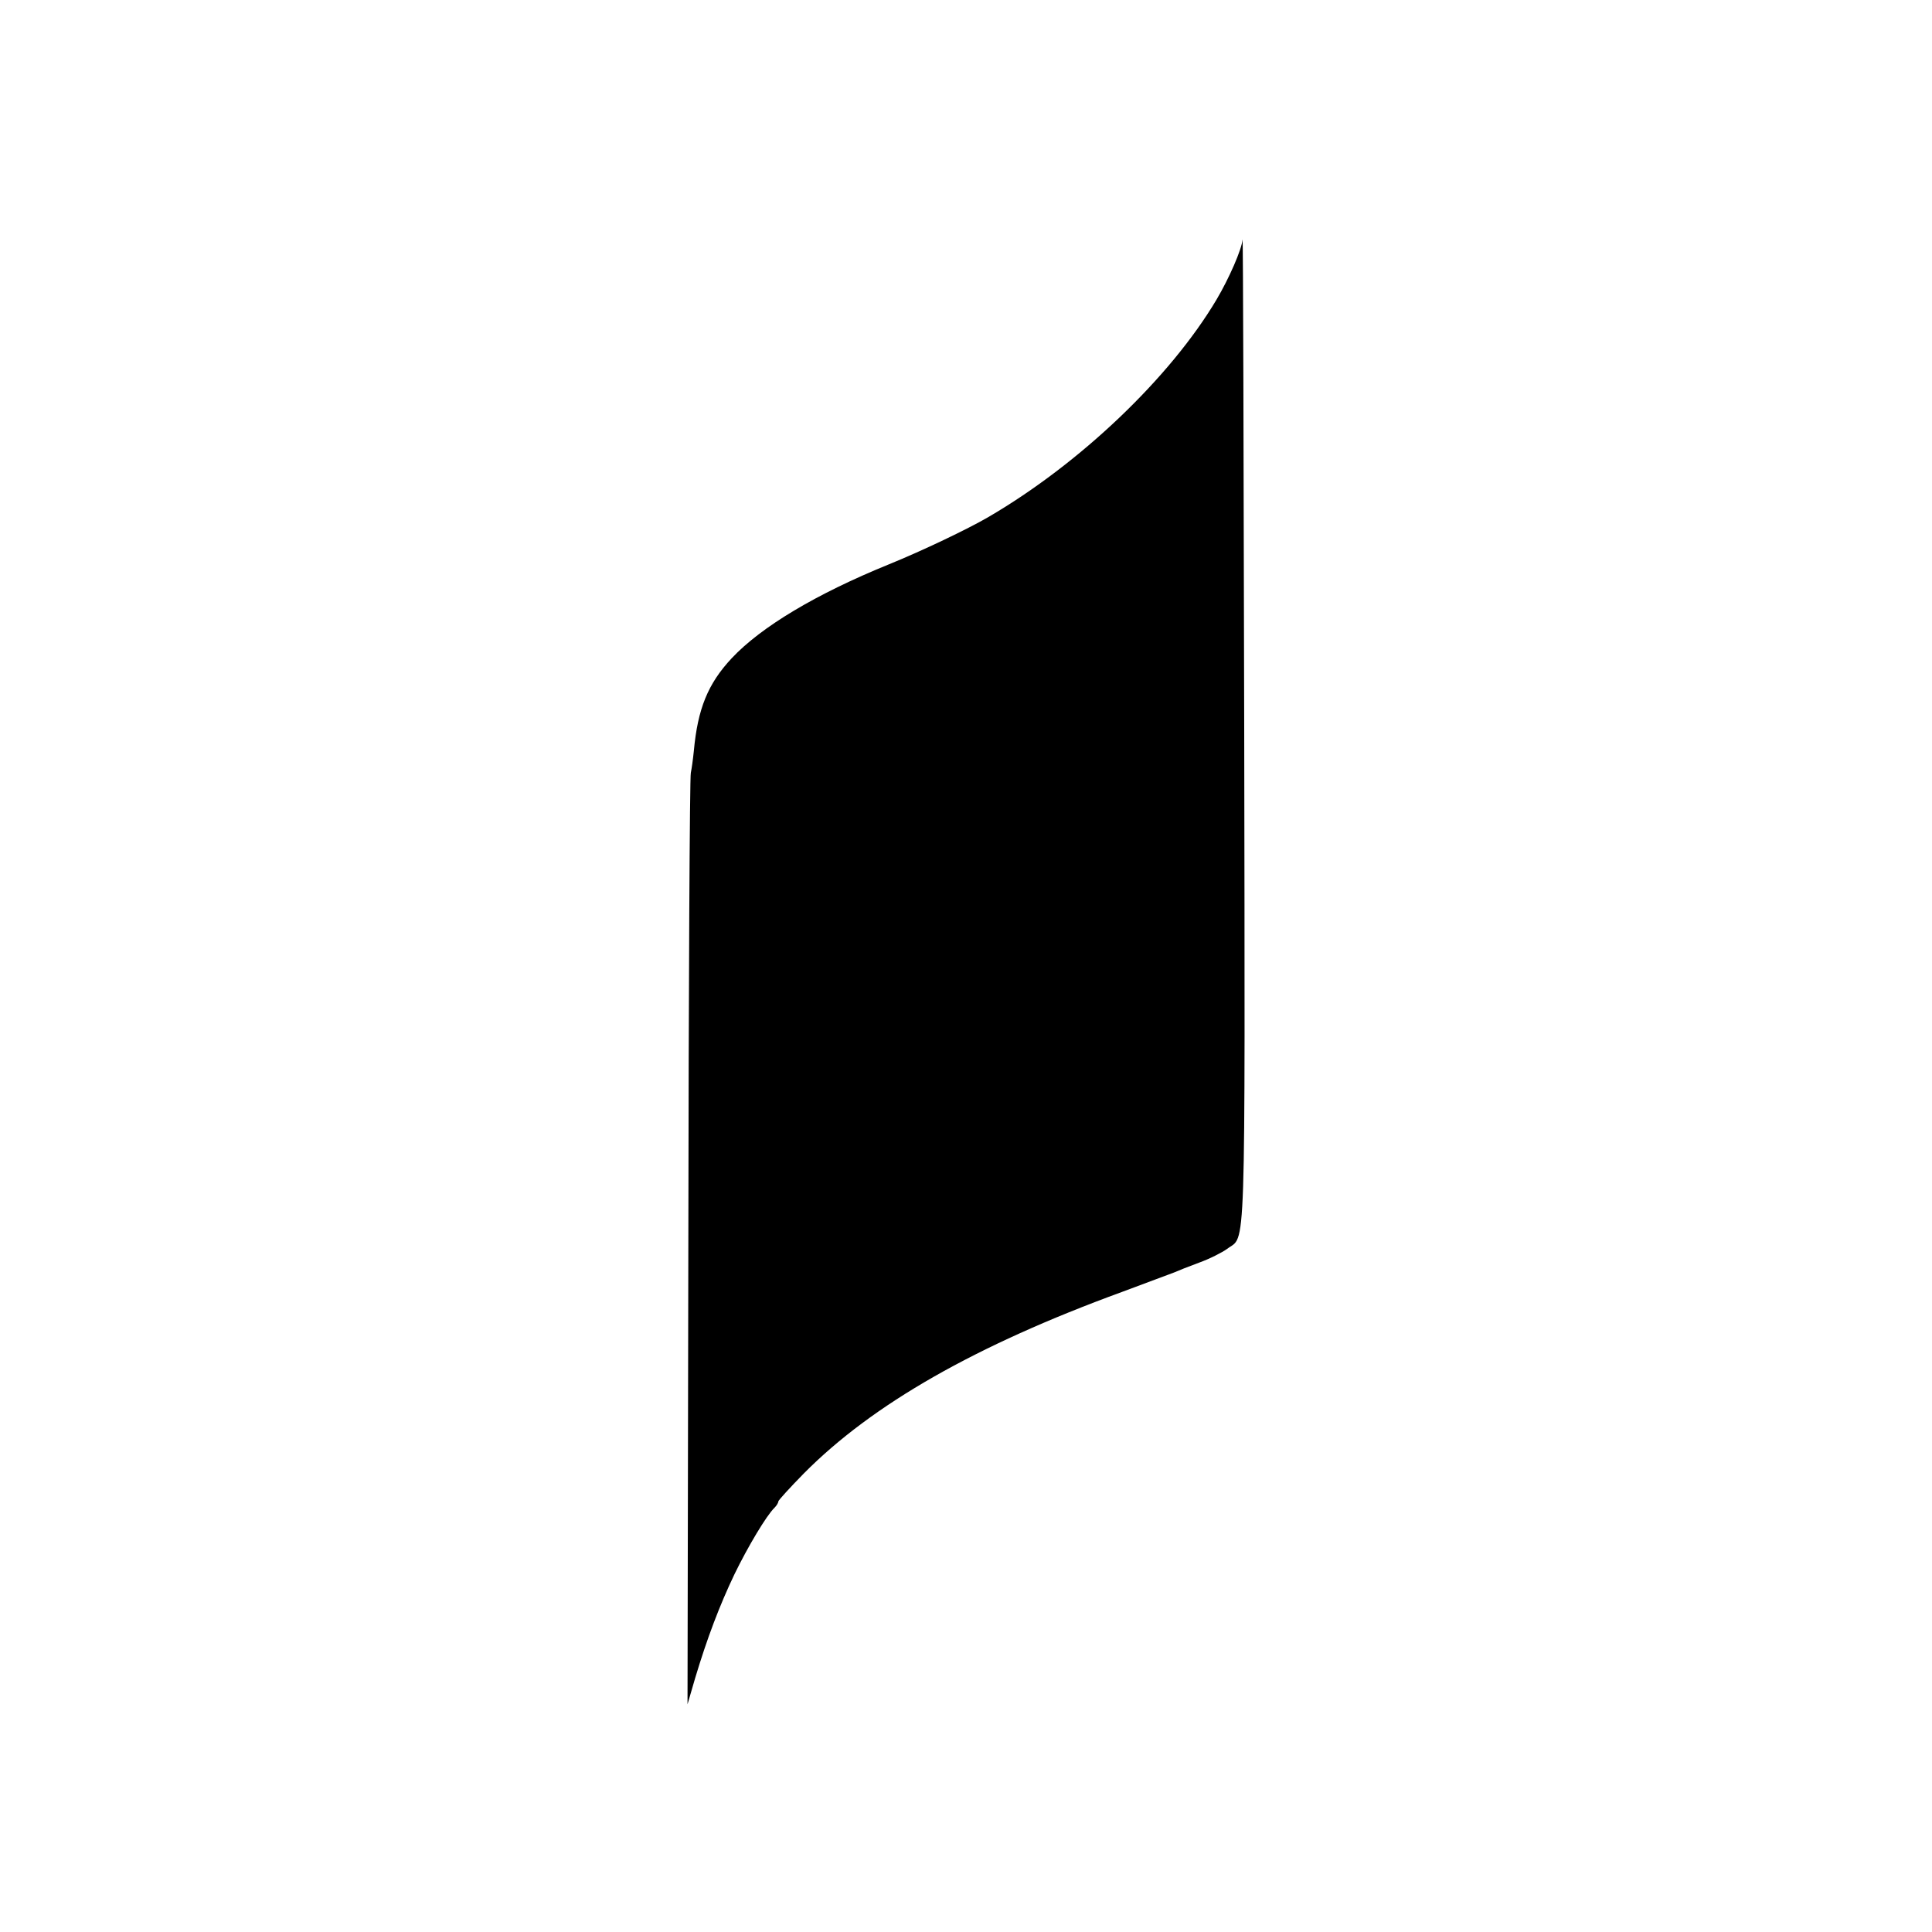 <?xml version="1.0" standalone="no"?>
<!DOCTYPE svg PUBLIC "-//W3C//DTD SVG 20010904//EN"
 "http://www.w3.org/TR/2001/REC-SVG-20010904/DTD/svg10.dtd">
<svg version="1.0" xmlns="http://www.w3.org/2000/svg"
 width="700pt" height="700pt" viewBox="0 0 700 700"
 preserveAspectRatio="xMidYMid meet">
<g transform="translate(0,700) scale(0.1,-0.1)"
fill="#000000" stroke="none">
<path d="M4502 6132 c-3 -36 -49 -141 -94 -217 -168 -283 -495 -595 -828 -789
-74 -43 -237 -121 -360 -171 -263 -107 -462 -226 -569 -340 -86 -92 -123 -183
-137 -335 -3 -30 -8 -66 -11 -80 -4 -14 -8 -779 -9 -1700 l-3 -1675 28 96 c43
143 88 262 142 375 48 99 116 213 145 241 8 8 14 18 14 23 0 4 42 50 93 102
248 250 621 463 1152 657 94 35 179 67 190 71 11 5 51 21 89 35 39 14 84 37
102 50 69 53 65 -84 62 1895 -2 982 -4 1775 -6 1762z"/>
</g>
</svg>
